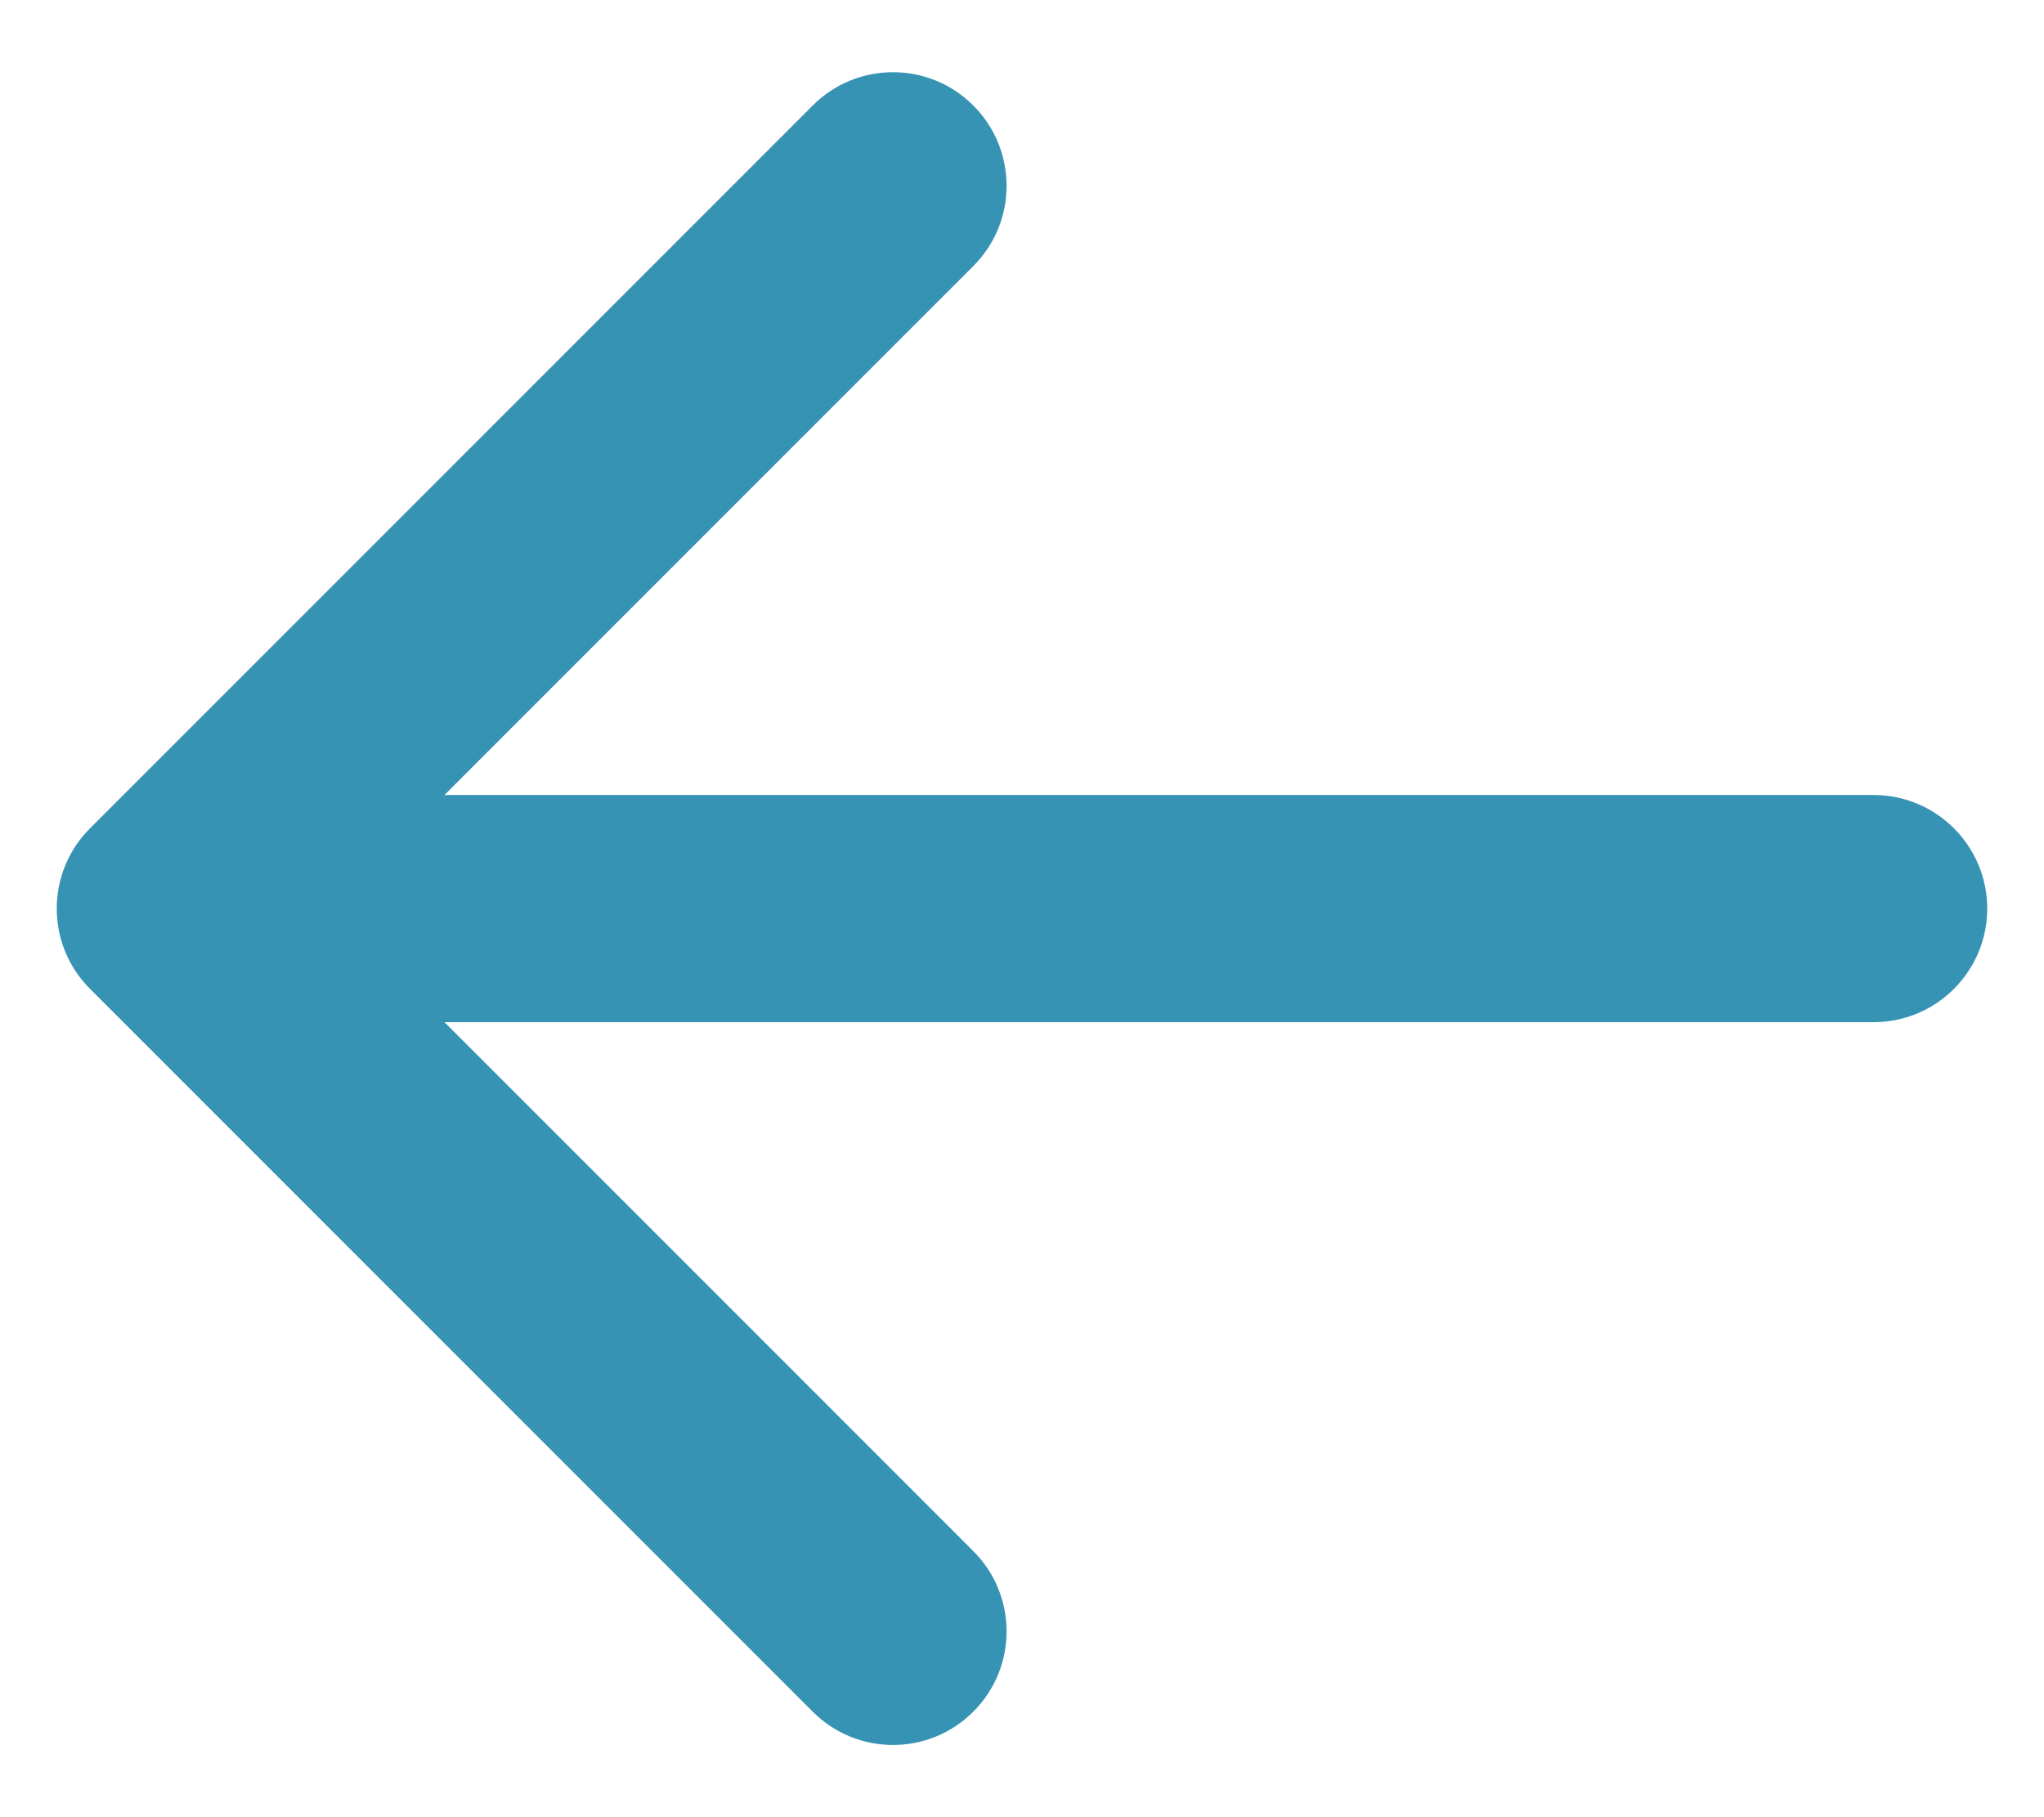 <?xml version="1.0" encoding="UTF-8"?>
<svg xmlns="http://www.w3.org/2000/svg" width="18" height="16" viewBox="0 0 18 16" fill="none">
  <path d="M16.5 7C17.052 7 17.5 7.448 17.5 8C17.5 8.552 17.052 9 16.5 9V7ZM0.793 8.707C0.402 8.317 0.402 7.683 0.793 7.293L7.157 0.929C7.547 0.538 8.181 0.538 8.571 0.929C8.962 1.319 8.962 1.953 8.571 2.343L2.914 8L8.571 13.657C8.962 14.047 8.962 14.681 8.571 15.071C8.181 15.462 7.547 15.462 7.157 15.071L0.793 8.707ZM16.5 8V9H1.5V8V7H16.5V8Z" fill="#3793B4"></path>
</svg>
